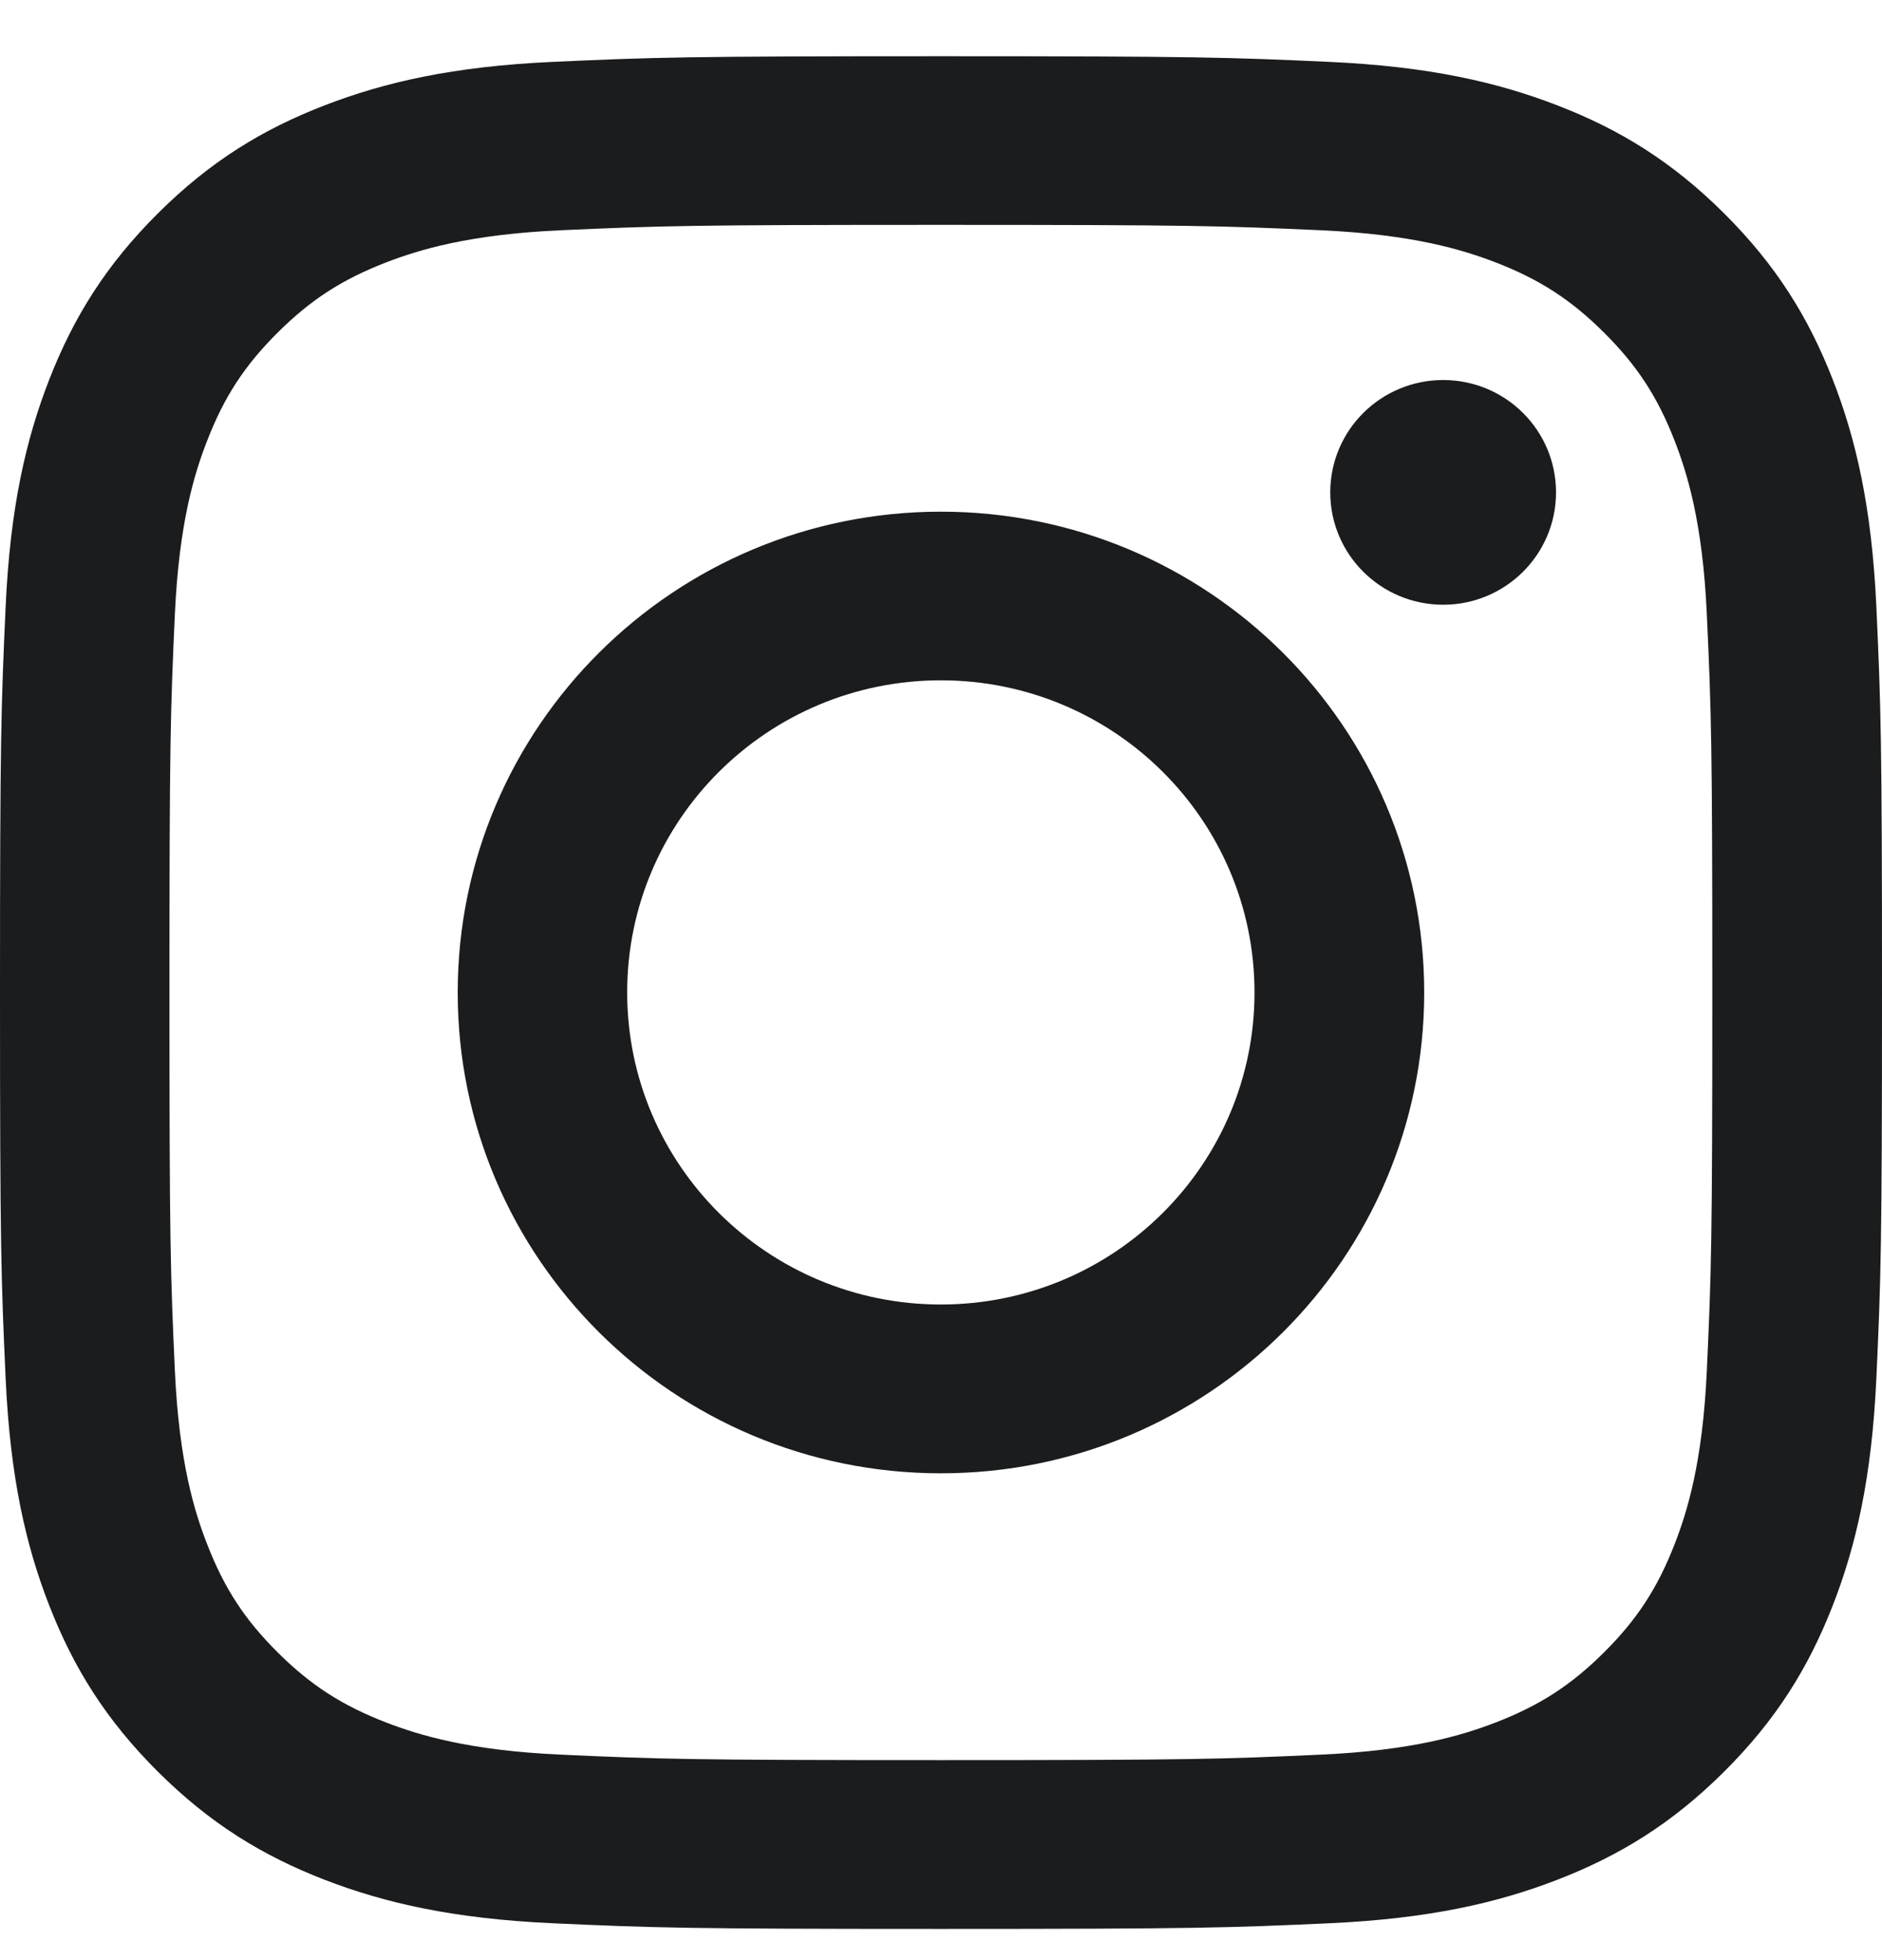 <svg width="24" height="25" viewBox="0 0 24 25" fill="none" xmlns="http://www.w3.org/2000/svg">
<g clip-path="url(#clip0_255_837)">
<path fill-rule="evenodd" clip-rule="evenodd" d="M7.052 0.789C8.332 0.731 8.741 0.717 12 0.717C15.259 0.717 15.668 0.731 16.948 0.789C18.225 0.847 19.097 1.049 19.86 1.344C20.65 1.649 21.319 2.057 21.986 2.721C22.653 3.385 23.063 4.051 23.37 4.836C23.667 5.596 23.869 6.464 23.928 7.735C23.986 9.009 24 9.416 24 12.659C24 15.903 23.986 16.309 23.928 17.583C23.869 18.854 23.667 19.722 23.37 20.482C23.063 21.267 22.653 21.933 21.986 22.597C21.319 23.261 20.65 23.669 19.86 23.975C19.097 24.27 18.225 24.472 16.948 24.53C15.668 24.588 15.259 24.602 12 24.602C8.741 24.602 8.332 24.588 7.052 24.53C5.775 24.472 4.903 24.27 4.139 23.975C3.35 23.669 2.681 23.261 2.014 22.597C1.347 21.933 0.937 21.267 0.63 20.482C0.333 19.722 0.13 18.854 0.072 17.583C0.014 16.309 0 15.903 0 12.659C0 9.416 0.014 9.009 0.072 7.735C0.13 6.464 0.333 5.596 0.63 4.836C0.937 4.051 1.347 3.385 2.014 2.721C2.681 2.057 3.35 1.649 4.139 1.344C4.903 1.049 5.775 0.847 7.052 0.789ZM16.847 2.937C15.582 2.88 15.203 2.868 11.998 2.868C8.794 2.868 8.415 2.88 7.149 2.937C5.979 2.99 5.344 3.185 4.921 3.348C4.361 3.565 3.961 3.824 3.541 4.242C3.121 4.66 2.861 5.057 2.644 5.615C2.479 6.036 2.284 6.668 2.23 7.832C2.173 9.092 2.161 9.469 2.161 12.658C2.161 15.847 2.173 16.225 2.23 17.484C2.284 18.648 2.479 19.281 2.644 19.701C2.861 20.259 3.121 20.657 3.541 21.075C3.961 21.493 4.361 21.751 4.921 21.968C5.344 22.131 5.979 22.326 7.149 22.379C8.415 22.437 8.794 22.449 11.998 22.449C15.203 22.449 15.582 22.437 16.847 22.379C18.017 22.326 18.653 22.131 19.076 21.968C19.636 21.751 20.035 21.493 20.455 21.075C20.875 20.657 21.135 20.259 21.353 19.701C21.517 19.281 21.713 18.648 21.766 17.484C21.824 16.225 21.836 15.847 21.836 12.658C21.836 9.469 21.824 9.092 21.766 7.832C21.713 6.668 21.517 6.036 21.353 5.615C21.135 5.057 20.875 4.66 20.455 4.242C20.035 3.824 19.636 3.565 19.076 3.348C18.653 3.185 18.017 2.99 16.847 2.937ZM19.843 6.28C19.843 7.071 19.199 7.713 18.404 7.713C17.609 7.713 16.964 7.071 16.964 6.28C16.964 5.488 17.609 4.847 18.404 4.847C19.199 4.847 19.843 5.488 19.843 6.28ZM11.998 16.638C9.789 16.638 7.998 14.856 7.998 12.658C7.998 10.459 9.789 8.677 11.998 8.677C14.207 8.677 15.998 10.459 15.998 12.658C15.998 14.856 14.207 16.638 11.998 16.638ZM11.999 6.526C8.596 6.526 5.837 9.272 5.837 12.659C5.837 16.046 8.596 18.791 11.999 18.791C15.403 18.791 18.162 16.046 18.162 12.659C18.162 9.272 15.403 6.526 11.999 6.526Z" fill="#1B1C1E"/>
</g>
<defs>
<clipPath id="clip0_255_837">
<rect width="24" height="24" fill="white" transform="translate(0 0.717)"/>
</clipPath>
</defs>
</svg>
